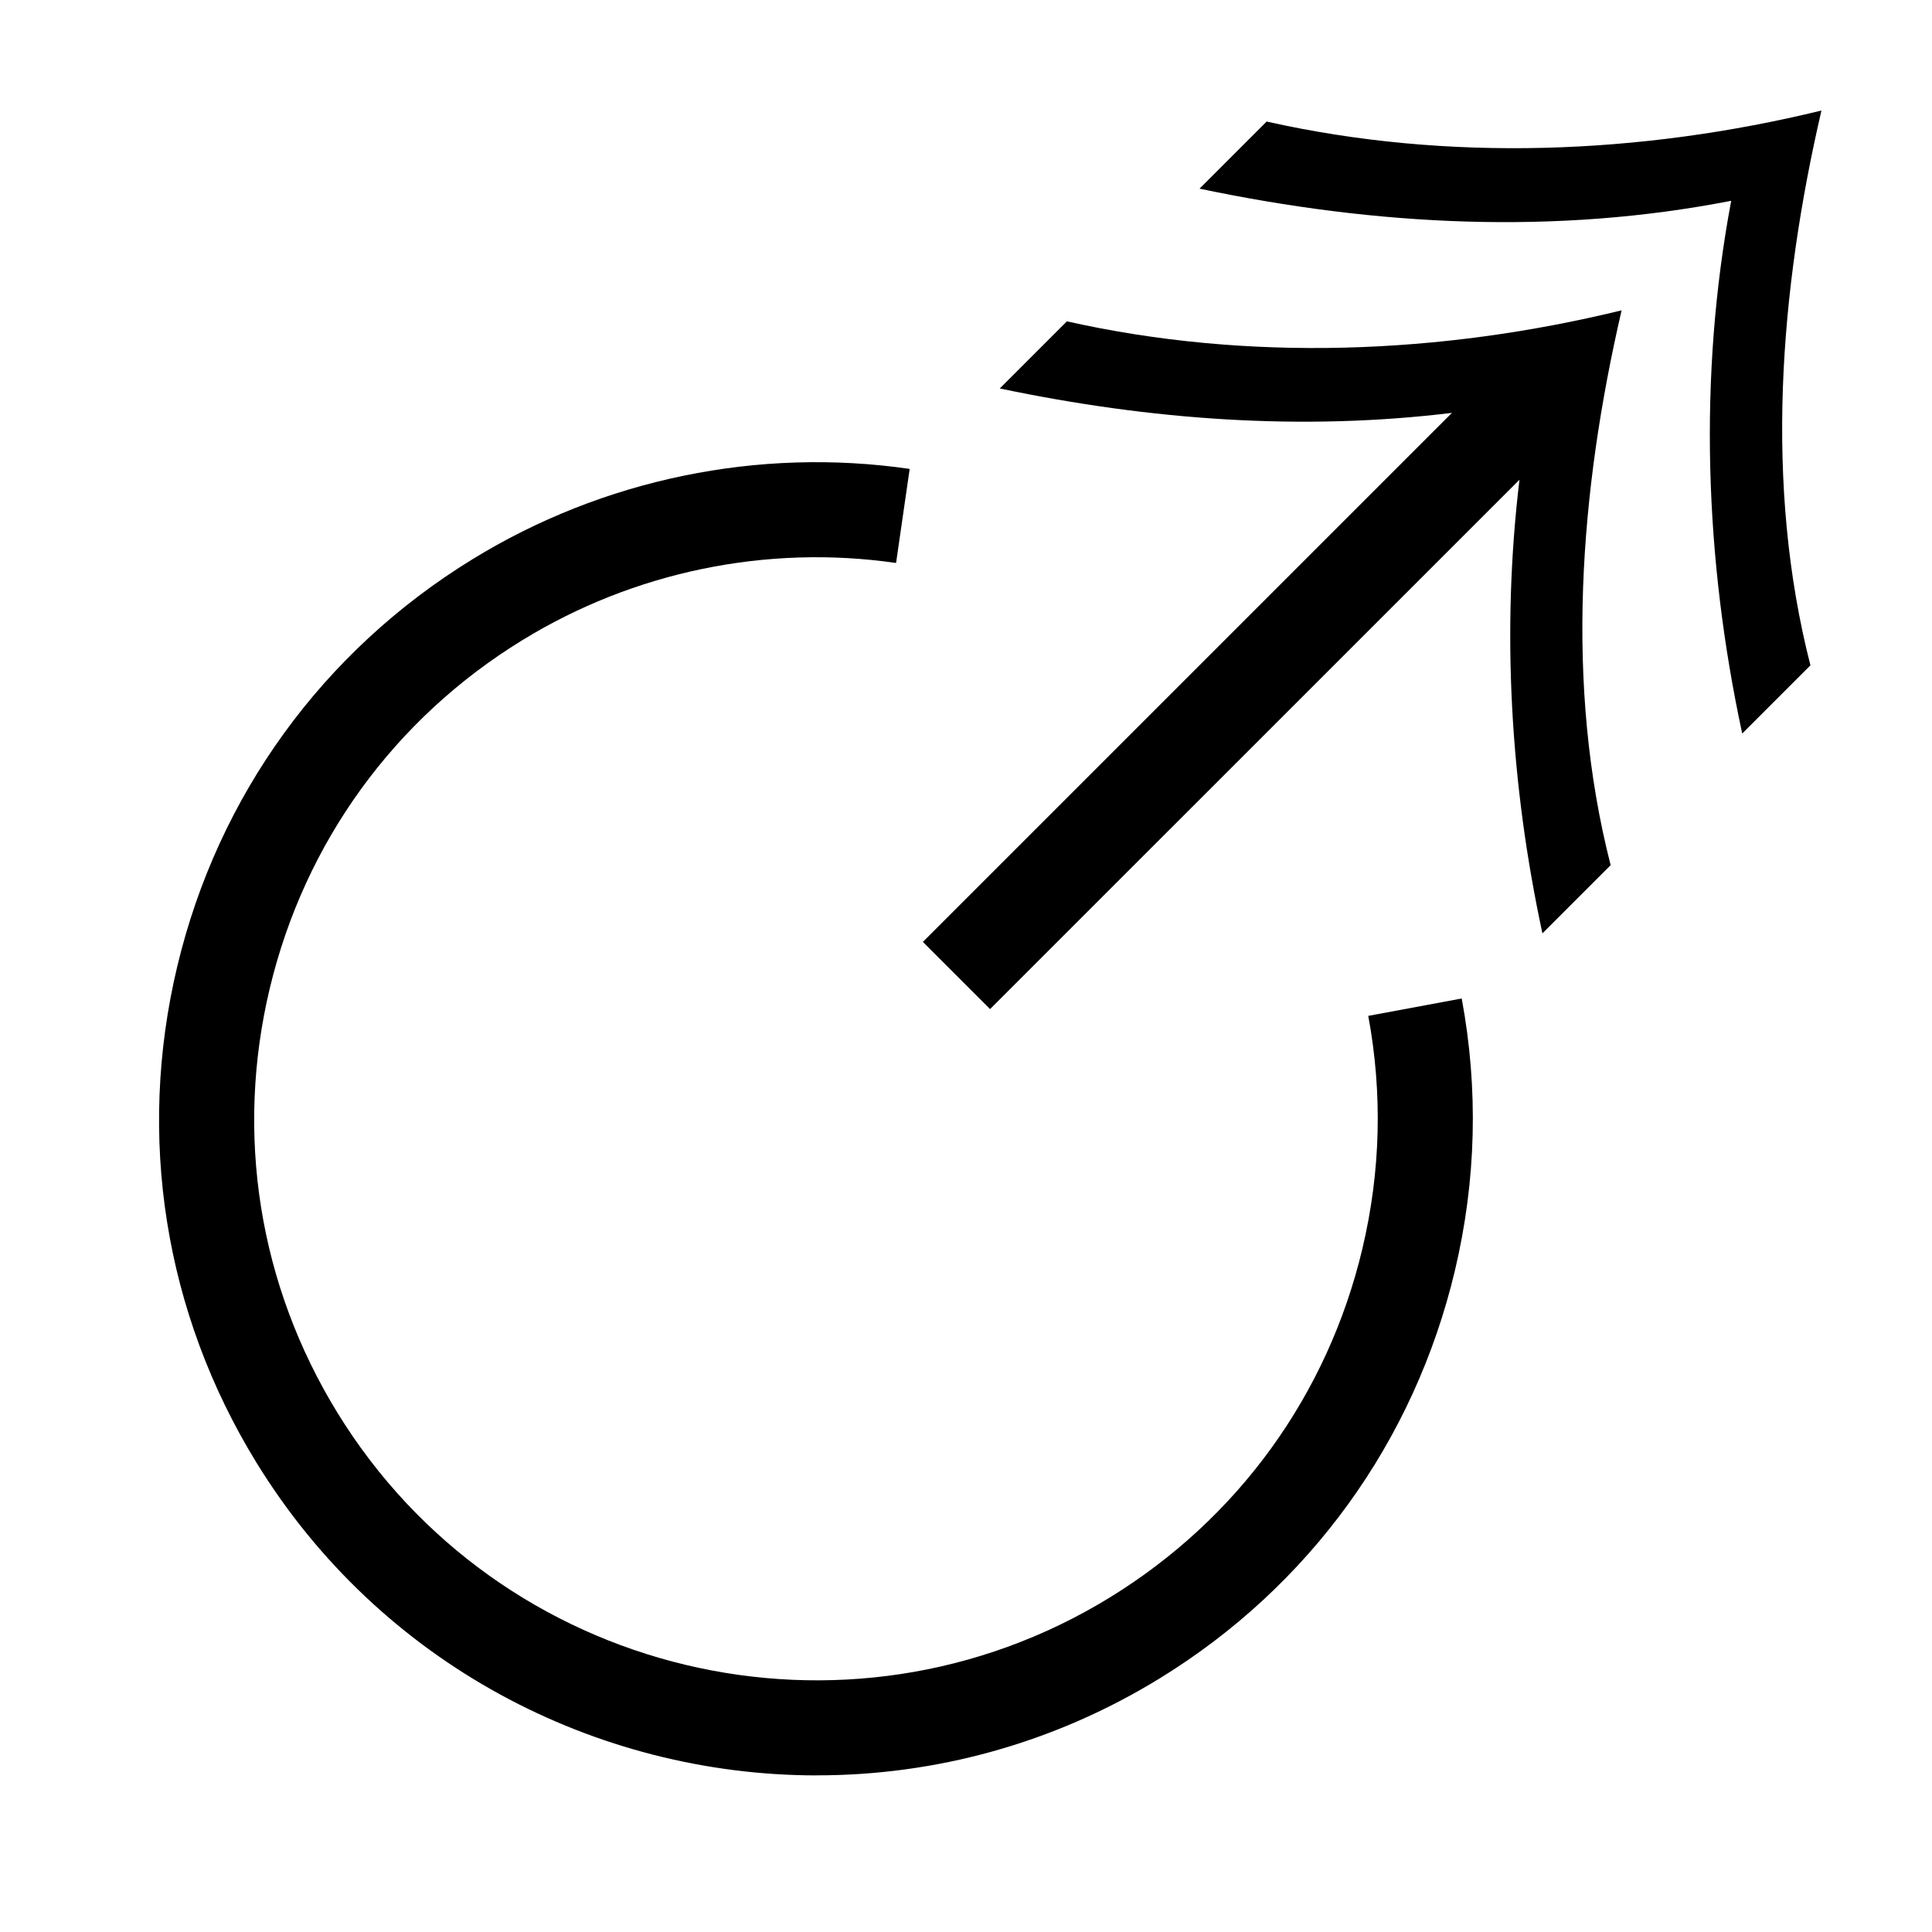 <?xml version="1.0" encoding="UTF-8"?>
<!-- Uploaded to: SVG Repo, www.svgrepo.com, Generator: SVG Repo Mixer Tools -->
<svg fill="#000000" width="800px" height="800px" version="1.1" viewBox="144 144 512 512" xmlns="http://www.w3.org/2000/svg">
 <g>
  <path d="m626.71 173.29c-47.84 11.656-98.887 13.723-147.04 2.922l-17.785 17.785c47.23 9.91 94.5 12.27 140.9 3.215-8.77 46.684-7.004 95.113 2.922 141.19l18.078-18.078c-12.266-47.855-8.184-99.195 2.918-147.04z"/>
  <path d="m426.73 229.16-17.781 17.785c40.098 8.418 80.238 11.301 119.83 6.469l-140.21 140.2 17.809 17.809 140.3-140.29c-4.828 40.09-2.367 81.008 6.082 120.22l18.078-18.078c-12.262-47.863-8.184-99.195 2.906-147.03-47.844 11.672-98.875 13.711-147.02 2.914z"/>
  <path d="m360.54 614.5c-58.547 0-115.78-29.488-148.6-82.926-24.324-39.609-31.762-86.324-20.949-131.54 10.816-45.211 38.586-83.5 78.203-107.82 34.602-21.25 75.77-29.762 115.88-23.949l-3.606 24.93c-34.32-4.961-69.5 2.312-99.09 20.488-33.883 20.797-57.629 53.543-66.879 92.211-9.25 38.664-2.887 78.613 17.91 112.48 42.945 69.938 134.77 91.922 204.72 48.965 33.953-20.859 57.727-53.691 66.926-92.465 4.84-20.395 5.359-41.137 1.547-61.656l24.766-4.606c4.465 24 3.859 48.25-1.797 72.078-10.762 45.332-38.551 83.723-78.258 108.11-28.332 17.402-59.738 25.684-90.773 25.684z"/>
 </g>
</svg>